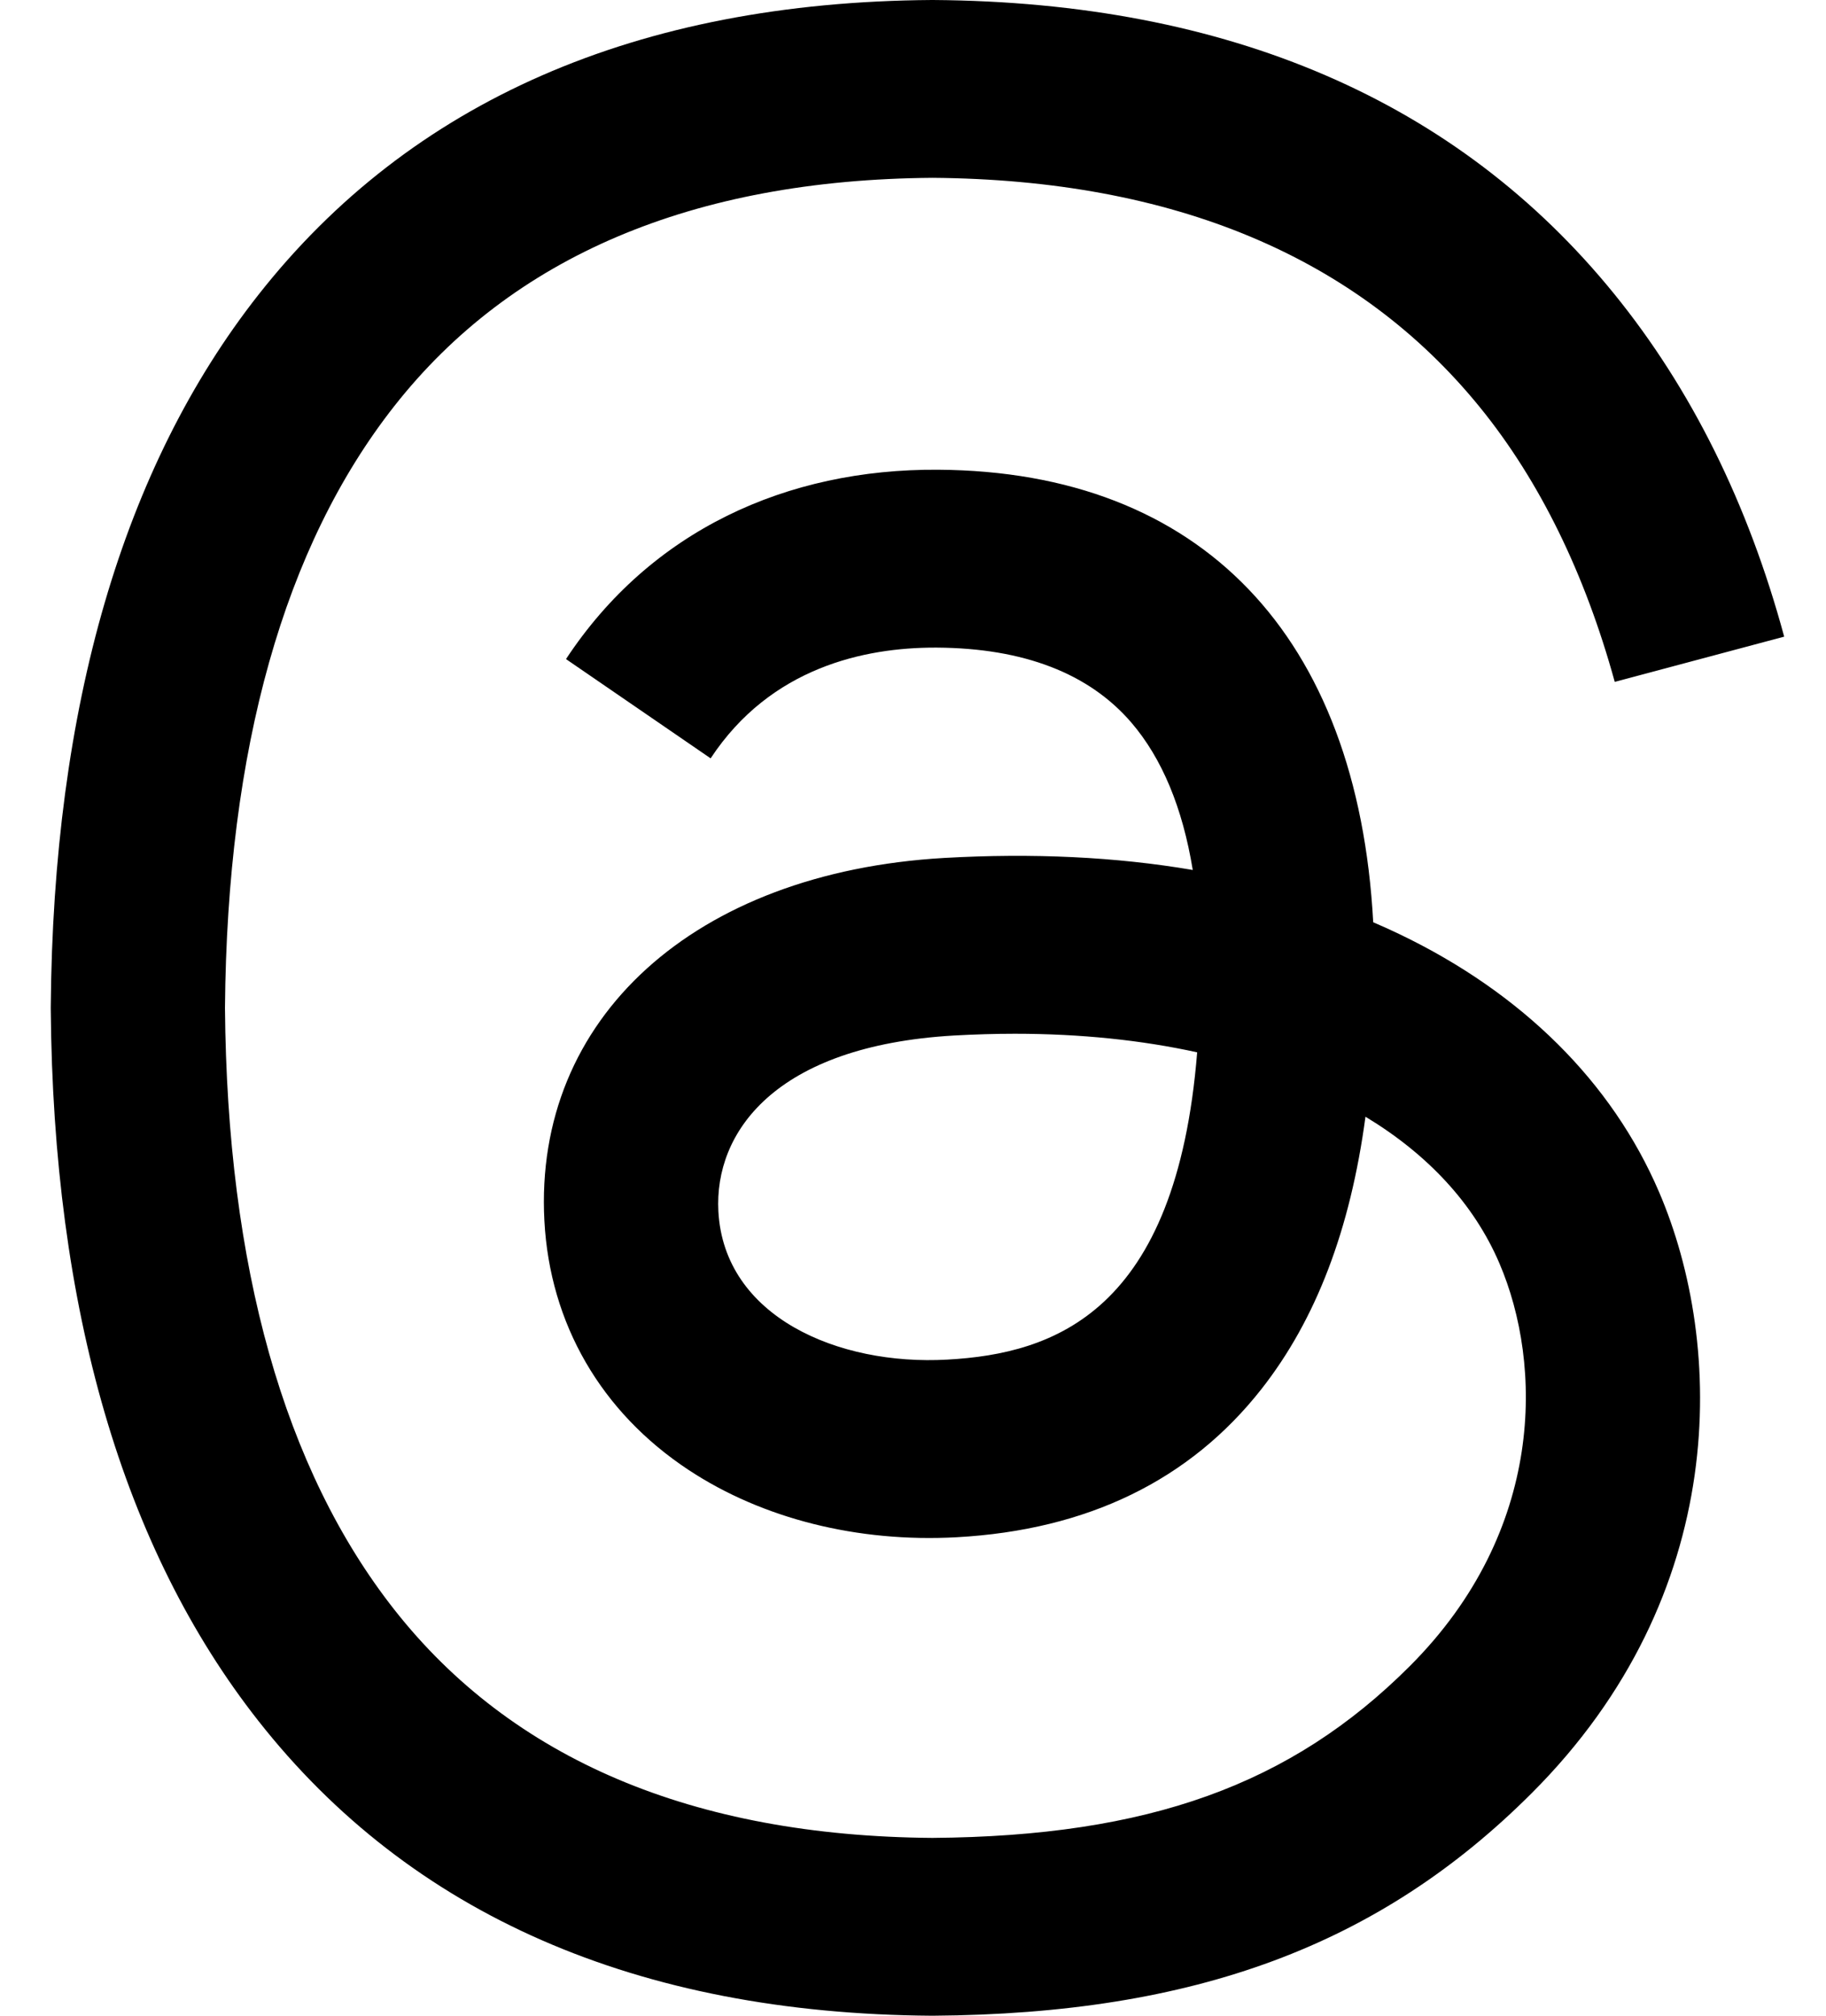 <svg width="29" height="32" viewBox="0 0 29 32" fill="none" xmlns="http://www.w3.org/2000/svg">
<path d="M22.228 14.831C22.09 14.765 21.95 14.701 21.809 14.641C21.562 10.09 19.075 7.484 14.899 7.457C12.49 7.441 10.334 8.424 8.989 10.463L11.286 12.039C12.241 10.59 13.74 10.281 14.844 10.281C14.857 10.281 14.869 10.281 14.882 10.281C16.257 10.29 17.294 10.689 17.966 11.469C18.454 12.037 18.781 12.821 18.943 13.811C17.724 13.603 16.406 13.54 14.996 13.62C11.026 13.849 8.474 16.165 8.646 19.382C8.733 21.014 9.546 22.418 10.935 23.335C12.109 24.11 13.622 24.49 15.194 24.404C17.271 24.29 18.899 23.498 20.036 22.049C20.899 20.949 21.445 19.524 21.686 17.728C22.675 18.325 23.409 19.111 23.813 20.055C24.502 21.661 24.542 24.3 22.389 26.451C20.503 28.336 18.235 29.151 14.808 29.177C11.006 29.148 8.131 27.929 6.262 25.553C4.512 23.328 3.607 20.114 3.573 16C3.607 11.886 4.512 8.672 6.262 6.447C8.131 4.071 11.006 2.852 14.808 2.823C18.637 2.852 21.562 4.077 23.503 6.465C24.455 7.636 25.172 9.108 25.645 10.825L28.336 10.107C27.763 7.994 26.861 6.173 25.633 4.662C23.145 1.601 19.506 0.032 14.817 0H14.799C10.119 0.032 6.521 1.607 4.104 4.68C1.953 7.414 0.843 11.219 0.806 15.989L0.806 16L0.806 16.011C0.843 20.781 1.953 24.586 4.104 27.32C6.521 30.393 10.119 31.968 14.799 32H14.817C18.977 31.971 21.91 30.882 24.325 28.468C27.486 25.311 27.391 21.353 26.349 18.924C25.602 17.181 24.177 15.766 22.228 14.831ZM15.046 21.584C13.306 21.683 11.498 20.901 11.409 19.229C11.343 17.988 12.292 16.604 15.152 16.439C15.48 16.421 15.802 16.411 16.117 16.411C17.157 16.411 18.129 16.512 19.013 16.706C18.683 20.823 16.749 21.491 15.046 21.584Z" fill="black"/>
</svg>
